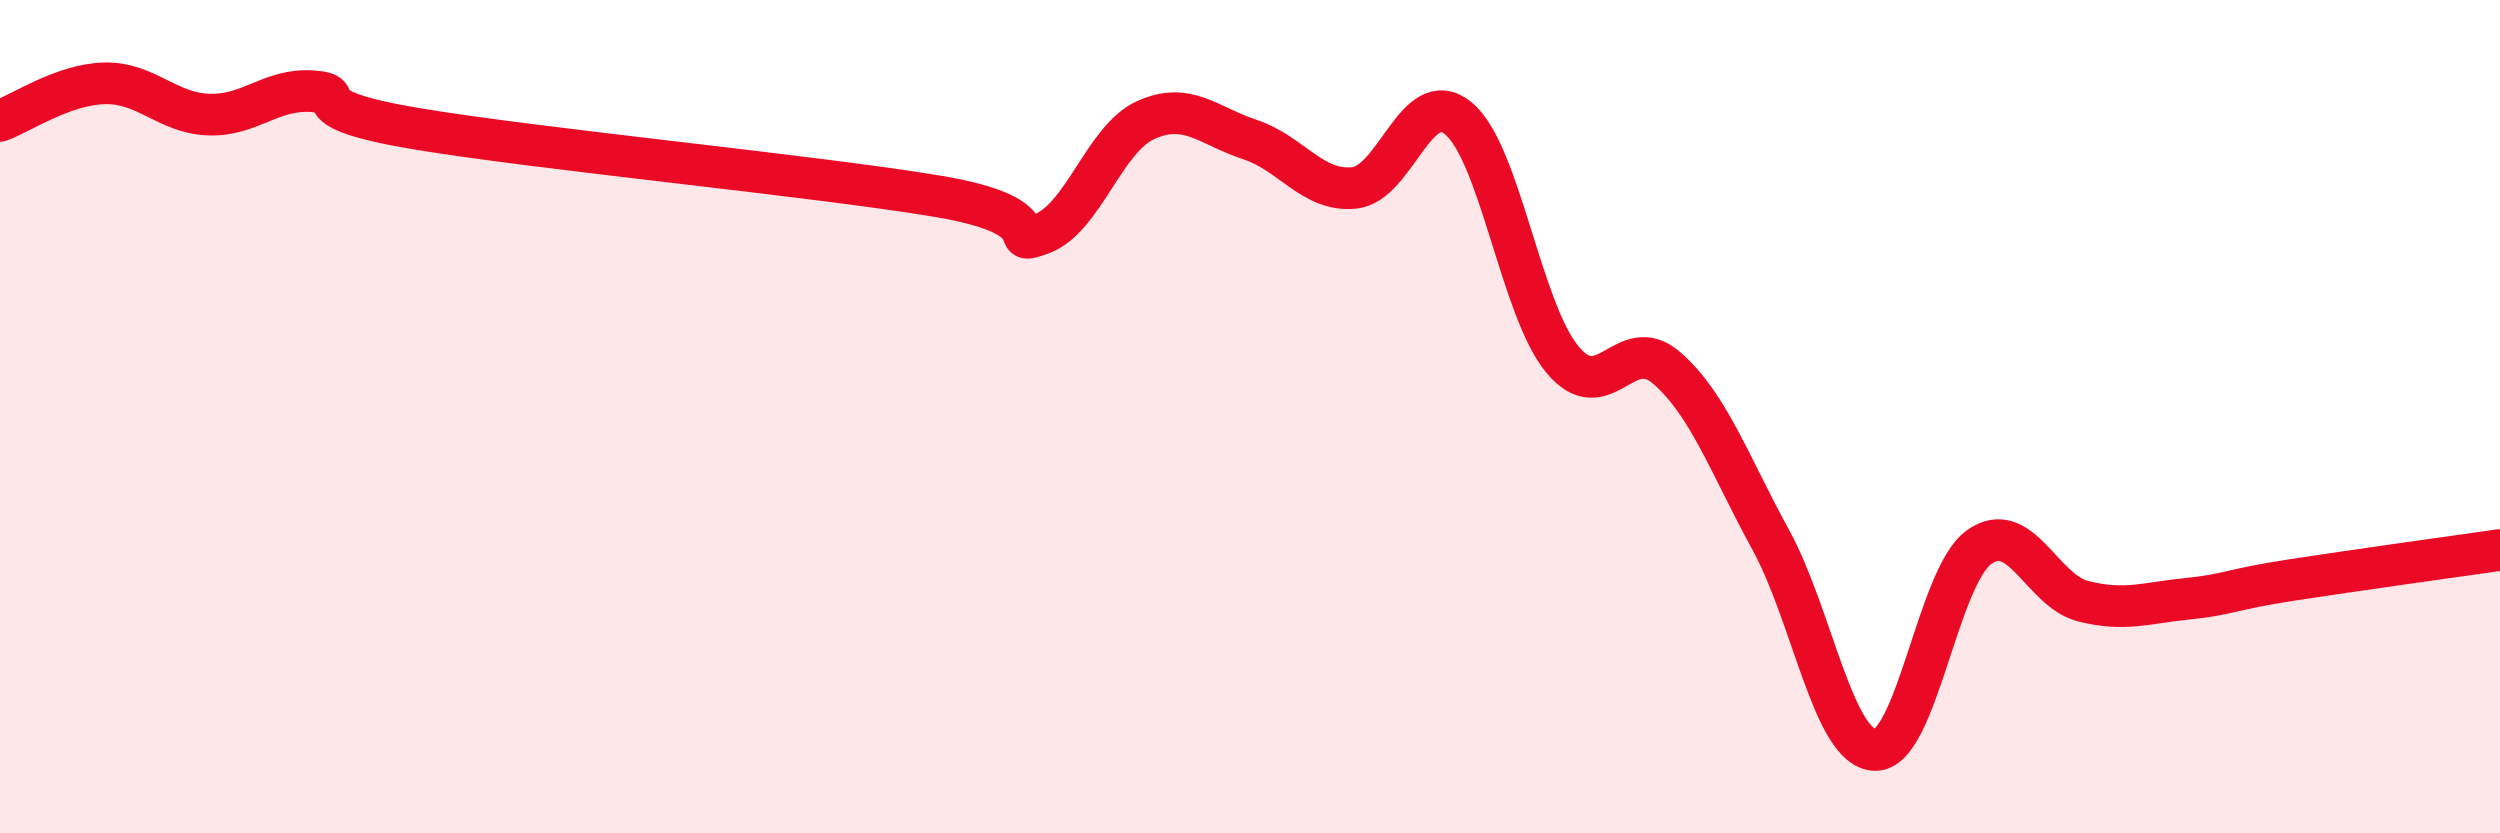 
    <svg width="60" height="20" viewBox="0 0 60 20" xmlns="http://www.w3.org/2000/svg">
      <path
        d="M 0,2.9 C 0.5,2.72 1.5,2.03 2.5,2 C 3.5,1.97 4,2.71 5,2.75 C 6,2.79 6.5,2.12 7.5,2.19 C 8.5,2.26 7,2.59 10,3.09 C 13,3.59 19.5,4.21 22.5,4.71 C 25.5,5.21 24,5.98 25,5.61 C 26,5.24 26.5,3.33 27.5,2.88 C 28.5,2.43 29,3.02 30,3.35 C 31,3.68 31.5,4.61 32.5,4.51 C 33.5,4.41 34,2.02 35,2.84 C 36,3.66 36.5,7.43 37.5,8.63 C 38.5,9.83 39,7.96 40,8.83 C 41,9.7 41.5,11.13 42.5,12.96 C 43.5,14.79 44,17.97 45,18 C 46,18.03 46.5,13.84 47.5,13.13 C 48.5,12.42 49,14.18 50,14.43 C 51,14.68 51.5,14.47 52.5,14.37 C 53.5,14.27 53.5,14.15 55,13.92 C 56.5,13.69 59,13.34 60,13.2L60 20L0 20Z"
        fill="#EB0A25"
        opacity="0.1"
        stroke-linecap="round"
        stroke-linejoin="round"
      />
      <path
        d="M 0,2.9 C 0.5,2.72 1.5,2.03 2.5,2 C 3.5,1.97 4,2.71 5,2.75 C 6,2.79 6.5,2.12 7.5,2.19 C 8.5,2.26 7,2.59 10,3.09 C 13,3.59 19.5,4.21 22.5,4.71 C 25.5,5.21 24,5.98 25,5.61 C 26,5.24 26.5,3.33 27.5,2.88 C 28.5,2.43 29,3.02 30,3.35 C 31,3.68 31.5,4.61 32.5,4.51 C 33.5,4.41 34,2.02 35,2.84 C 36,3.66 36.5,7.43 37.5,8.63 C 38.5,9.83 39,7.96 40,8.83 C 41,9.7 41.5,11.13 42.5,12.96 C 43.5,14.79 44,17.97 45,18 C 46,18.03 46.5,13.84 47.5,13.13 C 48.5,12.42 49,14.18 50,14.43 C 51,14.68 51.5,14.47 52.5,14.37 C 53.5,14.27 53.5,14.15 55,13.92 C 56.5,13.69 59,13.34 60,13.2"
        stroke="#EB0A25"
        stroke-width="1"
        fill="none"
        stroke-linecap="round"
        stroke-linejoin="round"
      />
    </svg>
  